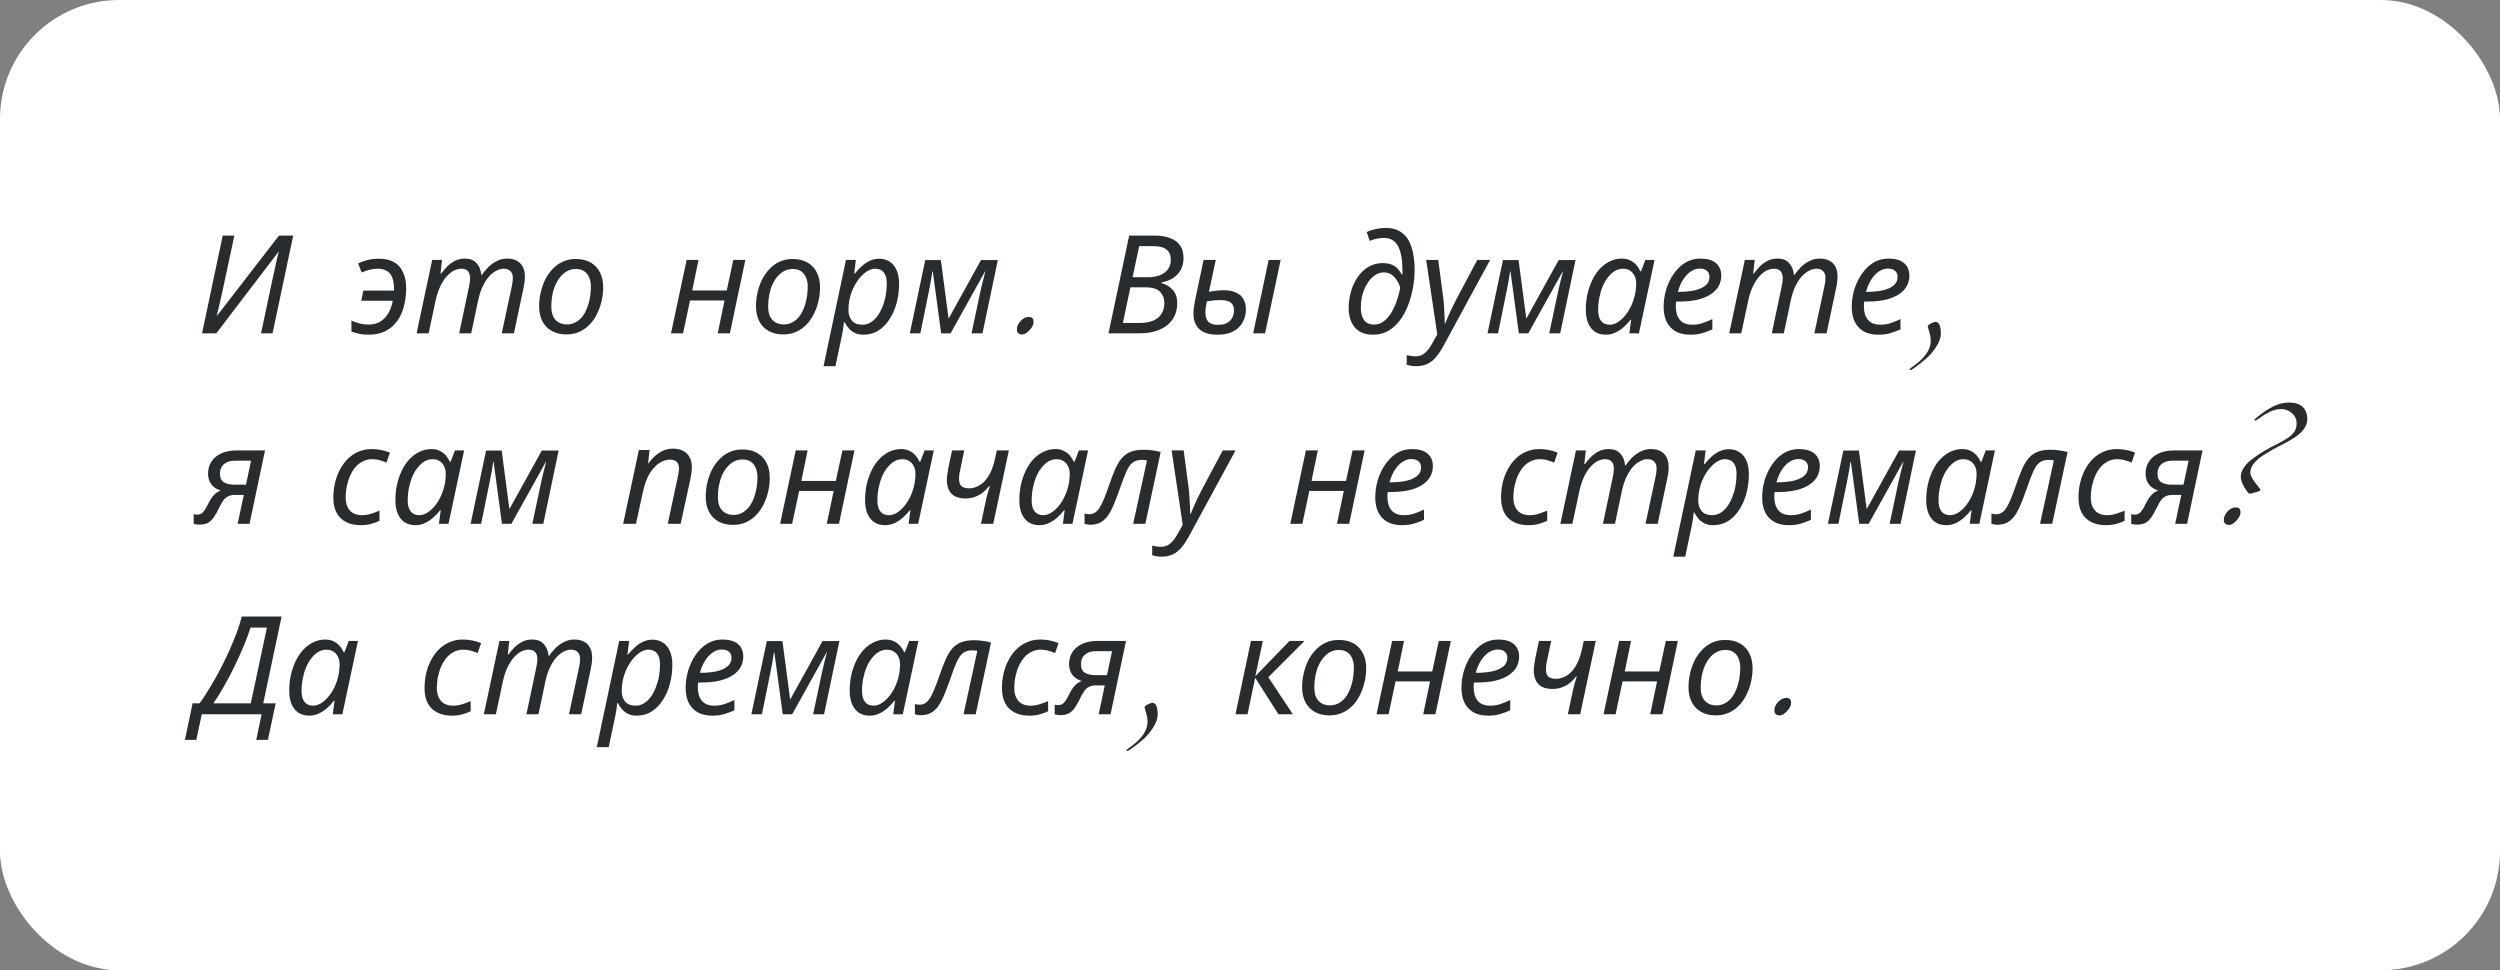 <?xml version="1.0" encoding="UTF-8"?> <svg xmlns="http://www.w3.org/2000/svg" width="420" height="163" viewBox="0 0 420 163" fill="none"><rect x="0" y="0" width="420" height="163" fill="#808080" stroke="none"/><rect width="420" height="163" rx="20" fill="white"></rect><path d="M33.943 56L37.416 39.578H39.371L37.439 48.617C37.347 49.077 37.232 49.598 37.094 50.181C36.956 50.764 36.826 51.316 36.703 51.837C36.596 52.358 36.504 52.757 36.427 53.033H36.473L46.869 39.578H49.261L45.788 56H43.856L45.788 46.869C45.911 46.348 46.033 45.803 46.156 45.236C46.279 44.653 46.394 44.109 46.501 43.603C46.624 43.082 46.731 42.652 46.823 42.315H46.777L36.335 56H33.943ZM61.913 56.23C61.299 56.23 60.732 56.169 60.211 56.046C59.689 55.923 59.298 55.801 59.038 55.678V53.861C59.498 54.06 59.958 54.221 60.418 54.344C60.878 54.467 61.376 54.528 61.913 54.528C62.633 54.528 63.27 54.375 63.822 54.068C64.374 53.746 64.834 53.286 65.202 52.688C65.57 52.09 65.83 51.369 65.984 50.526H60.694L61.039 48.824H66.191C66.191 48.778 66.191 48.724 66.191 48.663C66.191 48.586 66.191 48.525 66.191 48.479C66.191 47.697 66.083 47.061 65.869 46.57C65.669 46.079 65.363 45.719 64.949 45.489C64.55 45.259 64.052 45.144 63.454 45.144C62.963 45.144 62.488 45.205 62.028 45.328C61.583 45.451 61.161 45.604 60.763 45.788L60.165 44.247C60.625 44.032 61.138 43.848 61.706 43.695C62.273 43.542 62.925 43.465 63.661 43.465C64.703 43.465 65.562 43.664 66.237 44.063C66.911 44.462 67.41 45.037 67.732 45.788C68.069 46.524 68.238 47.406 68.238 48.433C68.238 49.23 68.161 50.012 68.008 50.779C67.87 51.53 67.647 52.236 67.341 52.895C67.034 53.554 66.628 54.137 66.122 54.643C65.631 55.134 65.033 55.525 64.328 55.816C63.638 56.092 62.833 56.23 61.913 56.23ZM69.986 56L72.608 43.672H74.264L74.011 45.949H74.126C74.402 45.566 74.724 45.182 75.092 44.799C75.475 44.416 75.912 44.094 76.403 43.833C76.909 43.572 77.476 43.442 78.105 43.442C78.948 43.442 79.592 43.687 80.037 44.178C80.497 44.653 80.773 45.32 80.865 46.179H80.957C81.263 45.719 81.624 45.282 82.038 44.868C82.467 44.454 82.942 44.117 83.464 43.856C83.985 43.58 84.56 43.442 85.189 43.442C86.139 43.442 86.876 43.703 87.397 44.224C87.918 44.745 88.179 45.497 88.179 46.478C88.179 46.846 88.156 47.191 88.11 47.513C88.064 47.82 88.002 48.149 87.926 48.502L86.339 56H84.292L85.948 48.272C86.025 47.919 86.078 47.62 86.109 47.375C86.139 47.13 86.155 46.892 86.155 46.662C86.155 46.202 86.025 45.834 85.764 45.558C85.519 45.282 85.127 45.144 84.591 45.144C84.223 45.144 83.832 45.251 83.418 45.466C83.004 45.665 82.597 45.98 82.199 46.409C81.8 46.838 81.44 47.39 81.118 48.065C80.796 48.724 80.535 49.514 80.336 50.434L79.163 56H77.139L78.772 48.272C78.849 47.919 78.902 47.628 78.933 47.398C78.963 47.153 78.979 46.938 78.979 46.754C78.979 46.248 78.864 45.857 78.634 45.581C78.404 45.29 78.02 45.144 77.484 45.144C77.116 45.144 76.717 45.244 76.288 45.443C75.874 45.642 75.468 45.964 75.069 46.409C74.67 46.838 74.302 47.406 73.965 48.111C73.627 48.816 73.352 49.675 73.137 50.687L72.01 56H69.986ZM95.171 56.184C94.22 56.184 93.4 55.992 92.71 55.609C92.02 55.226 91.491 54.681 91.123 53.976C90.755 53.255 90.571 52.412 90.571 51.446C90.571 50.695 90.655 49.943 90.824 49.192C90.993 48.425 91.238 47.705 91.56 47.03C91.897 46.355 92.311 45.757 92.802 45.236C93.293 44.699 93.868 44.278 94.527 43.971C95.186 43.664 95.922 43.511 96.735 43.511C97.701 43.511 98.521 43.703 99.196 44.086C99.886 44.469 100.415 45.021 100.783 45.742C101.151 46.447 101.335 47.291 101.335 48.272C101.335 49.023 101.25 49.775 101.082 50.526C100.913 51.277 100.66 51.998 100.323 52.688C100.001 53.363 99.594 53.961 99.104 54.482C98.613 55.003 98.038 55.417 97.379 55.724C96.719 56.031 95.984 56.184 95.171 56.184ZM95.286 54.505C95.731 54.505 96.144 54.413 96.528 54.229C96.927 54.045 97.294 53.777 97.632 53.424C97.969 53.056 98.253 52.611 98.483 52.09C98.728 51.553 98.92 50.948 99.058 50.273C99.196 49.598 99.265 48.855 99.265 48.042C99.265 47.582 99.18 47.137 99.012 46.708C98.859 46.263 98.598 45.903 98.23 45.627C97.862 45.336 97.371 45.19 96.758 45.19C96.252 45.19 95.784 45.297 95.355 45.512C94.925 45.727 94.542 46.033 94.205 46.432C93.868 46.815 93.576 47.275 93.331 47.812C93.101 48.333 92.924 48.908 92.802 49.537C92.679 50.166 92.618 50.825 92.618 51.515C92.618 52.466 92.848 53.202 93.308 53.723C93.783 54.244 94.442 54.505 95.286 54.505ZM112.729 56L115.351 43.672H117.352L116.294 48.801H122.09L123.194 43.672H125.218L122.619 56H120.572L121.722 50.48H115.926L114.753 56H112.729ZM131.602 56.184C130.652 56.184 129.831 55.992 129.141 55.609C128.451 55.226 127.922 54.681 127.554 53.976C127.186 53.255 127.002 52.412 127.002 51.446C127.002 50.695 127.087 49.943 127.255 49.192C127.424 48.425 127.669 47.705 127.991 47.03C128.329 46.355 128.743 45.757 129.233 45.236C129.724 44.699 130.299 44.278 130.958 43.971C131.618 43.664 132.354 43.511 133.166 43.511C134.132 43.511 134.953 43.703 135.627 44.086C136.317 44.469 136.846 45.021 137.214 45.742C137.582 46.447 137.766 47.291 137.766 48.272C137.766 49.023 137.682 49.775 137.513 50.526C137.345 51.277 137.092 51.998 136.754 52.688C136.432 53.363 136.026 53.961 135.535 54.482C135.045 55.003 134.47 55.417 133.81 55.724C133.151 56.031 132.415 56.184 131.602 56.184ZM131.717 54.505C132.162 54.505 132.576 54.413 132.959 54.229C133.358 54.045 133.726 53.777 134.063 53.424C134.401 53.056 134.684 52.611 134.914 52.09C135.16 51.553 135.351 50.948 135.489 50.273C135.627 49.598 135.696 48.855 135.696 48.042C135.696 47.582 135.612 47.137 135.443 46.708C135.29 46.263 135.029 45.903 134.661 45.627C134.293 45.336 133.803 45.19 133.189 45.19C132.683 45.19 132.216 45.297 131.786 45.512C131.357 45.727 130.974 46.033 130.636 46.432C130.299 46.815 130.008 47.275 129.762 47.812C129.532 48.333 129.356 48.908 129.233 49.537C129.111 50.166 129.049 50.825 129.049 51.515C129.049 52.466 129.279 53.202 129.739 53.723C130.215 54.244 130.874 54.505 131.717 54.505ZM138.352 61.52L142.124 43.672H143.78L143.504 45.972H143.596C143.964 45.512 144.355 45.098 144.769 44.73C145.183 44.347 145.636 44.04 146.126 43.81C146.617 43.58 147.146 43.465 147.713 43.465C148.373 43.465 148.948 43.626 149.438 43.948C149.944 44.255 150.335 44.722 150.611 45.351C150.903 45.964 151.048 46.739 151.048 47.674C151.048 48.579 150.956 49.453 150.772 50.296C150.604 51.139 150.343 51.921 149.99 52.642C149.653 53.347 149.239 53.976 148.748 54.528C148.273 55.065 147.721 55.486 147.092 55.793C146.464 56.084 145.781 56.23 145.045 56.23C144.493 56.23 144.01 56.13 143.596 55.931C143.198 55.732 142.86 55.471 142.584 55.149C142.308 54.827 142.078 54.482 141.894 54.114H141.779C141.764 54.359 141.726 54.704 141.664 55.149C141.603 55.578 141.542 55.931 141.48 56.207L140.353 61.52H138.352ZM144.884 54.551C145.375 54.551 145.827 54.428 146.241 54.183C146.671 53.922 147.054 53.57 147.391 53.125C147.729 52.665 148.012 52.144 148.242 51.561C148.488 50.963 148.672 50.334 148.794 49.675C148.917 49 148.978 48.318 148.978 47.628C148.978 46.8 148.81 46.179 148.472 45.765C148.15 45.351 147.667 45.144 147.023 45.144C146.686 45.144 146.341 45.228 145.988 45.397C145.636 45.566 145.291 45.811 144.953 46.133C144.616 46.44 144.302 46.808 144.01 47.237C143.719 47.666 143.458 48.142 143.228 48.663C143.014 49.169 142.845 49.713 142.722 50.296C142.6 50.863 142.538 51.454 142.538 52.067C142.538 52.803 142.73 53.401 143.113 53.861C143.497 54.321 144.087 54.551 144.884 54.551ZM152.845 56L155.444 43.695H158.066L159.354 53.47H159.4L164.805 43.695H167.634L165.058 56H163.218L164.713 48.939C164.851 48.356 164.989 47.774 165.127 47.191C165.28 46.608 165.418 46.072 165.541 45.581H165.495L159.699 56H158.112L156.709 45.604H156.64C156.578 46.033 156.494 46.562 156.387 47.191C156.279 47.804 156.164 48.402 156.042 48.985L154.616 56H152.845ZM170.836 55.356C170.836 54.85 171.043 54.375 171.457 53.93C171.871 53.47 172.338 53.24 172.86 53.24C173.381 53.24 173.642 53.516 173.642 54.068C173.642 54.528 173.412 54.996 172.952 55.471C172.507 55.946 172.108 56.184 171.756 56.184C171.142 56.184 170.836 55.908 170.836 55.356ZM186.228 56L189.701 39.578H193.956C194.968 39.578 195.834 39.716 196.555 39.992C197.291 40.253 197.851 40.659 198.234 41.211C198.633 41.763 198.832 42.476 198.832 43.35C198.832 44.101 198.679 44.761 198.372 45.328C198.065 45.88 197.636 46.34 197.084 46.708C196.532 47.061 195.88 47.306 195.129 47.444V47.559C195.88 47.758 196.509 48.134 197.015 48.686C197.521 49.238 197.774 49.974 197.774 50.894C197.774 52.013 197.498 52.956 196.946 53.723C196.409 54.474 195.666 55.042 194.715 55.425C193.78 55.808 192.699 56 191.472 56H186.228ZM191.541 54.252C192.415 54.252 193.151 54.122 193.749 53.861C194.362 53.6 194.822 53.217 195.129 52.711C195.451 52.205 195.612 51.599 195.612 50.894C195.612 50.158 195.374 49.537 194.899 49.031C194.424 48.525 193.619 48.272 192.484 48.272H189.908L188.643 54.252H191.541ZM192.967 46.57C193.657 46.57 194.278 46.463 194.83 46.248C195.397 46.033 195.85 45.711 196.187 45.282C196.524 44.837 196.693 44.278 196.693 43.603C196.693 42.882 196.463 42.33 196.003 41.947C195.543 41.548 194.776 41.349 193.703 41.349H191.38L190.276 46.57H192.967ZM204.504 56.23C203.692 56.23 202.979 56.107 202.365 55.862C201.767 55.601 201.307 55.21 200.985 54.689C200.663 54.152 200.502 53.485 200.502 52.688C200.502 52.381 200.525 52.029 200.571 51.63C200.633 51.231 200.694 50.863 200.755 50.526L202.204 43.672H204.251L203.101 49.031C203.469 48.954 203.86 48.893 204.274 48.847C204.704 48.786 205.133 48.755 205.562 48.755C206.39 48.755 207.08 48.885 207.632 49.146C208.2 49.391 208.621 49.759 208.897 50.25C209.173 50.725 209.311 51.308 209.311 51.998C209.311 52.765 209.135 53.47 208.782 54.114C208.445 54.758 207.924 55.272 207.218 55.655C206.513 56.038 205.608 56.23 204.504 56.23ZM204.619 54.574C205.095 54.574 205.501 54.513 205.838 54.39C206.176 54.252 206.452 54.076 206.666 53.861C206.881 53.631 207.042 53.378 207.149 53.102C207.257 52.811 207.31 52.504 207.31 52.182C207.31 51.737 207.218 51.385 207.034 51.124C206.866 50.863 206.605 50.679 206.252 50.572C205.915 50.465 205.493 50.411 204.987 50.411C204.604 50.411 204.221 50.434 203.837 50.48C203.469 50.511 203.109 50.564 202.756 50.641C202.664 51.086 202.595 51.454 202.549 51.745C202.519 52.021 202.503 52.274 202.503 52.504C202.503 53.163 202.664 53.677 202.986 54.045C203.324 54.398 203.868 54.574 204.619 54.574ZM210.53 56L213.129 43.672H215.153L212.531 56H210.53ZM230.643 56.23C229.753 56.23 229.002 56.046 228.389 55.678C227.791 55.295 227.338 54.766 227.032 54.091C226.725 53.416 226.572 52.634 226.572 51.745C226.572 51.04 226.648 50.334 226.802 49.629C226.955 48.908 227.185 48.226 227.492 47.582C227.814 46.923 228.205 46.34 228.665 45.834C229.125 45.328 229.654 44.929 230.252 44.638C230.865 44.347 231.547 44.201 232.299 44.201C232.912 44.201 233.426 44.293 233.84 44.477C234.254 44.646 234.591 44.883 234.852 45.19C235.128 45.481 235.35 45.803 235.519 46.156H235.588C235.603 46.033 235.611 45.918 235.611 45.811C235.611 45.688 235.611 45.589 235.611 45.512C235.611 43.626 235.358 42.231 234.852 41.326C234.346 40.421 233.571 39.969 232.529 39.969C232.145 39.969 231.731 40.015 231.287 40.107C230.857 40.199 230.466 40.322 230.114 40.475L229.608 38.98C229.976 38.796 230.459 38.635 231.057 38.497C231.655 38.359 232.23 38.29 232.782 38.29C233.916 38.29 234.836 38.566 235.542 39.118C236.262 39.655 236.791 40.452 237.129 41.51C237.481 42.553 237.658 43.841 237.658 45.374C237.658 46.141 237.596 46.946 237.474 47.789C237.351 48.617 237.167 49.437 236.922 50.25C236.676 51.063 236.362 51.829 235.979 52.55C235.611 53.271 235.166 53.907 234.645 54.459C234.123 55.011 233.533 55.448 232.874 55.77C232.214 56.077 231.471 56.23 230.643 56.23ZM230.85 54.528C231.31 54.528 231.731 54.421 232.115 54.206C232.513 53.976 232.874 53.669 233.196 53.286C233.533 52.887 233.832 52.427 234.093 51.906C234.353 51.385 234.576 50.825 234.76 50.227C234.959 49.629 235.12 49.008 235.243 48.364C235.105 47.873 234.905 47.436 234.645 47.053C234.399 46.654 234.093 46.34 233.725 46.11C233.372 45.88 232.958 45.765 232.483 45.765C232.069 45.765 231.67 45.865 231.287 46.064C230.903 46.263 230.551 46.547 230.229 46.915C229.907 47.283 229.623 47.712 229.378 48.203C229.132 48.694 228.941 49.238 228.803 49.836C228.68 50.434 228.619 51.063 228.619 51.722C228.619 52.519 228.787 53.186 229.125 53.723C229.477 54.26 230.052 54.528 230.85 54.528ZM237.92 61.52C237.552 61.52 237.253 61.497 237.023 61.451C236.778 61.405 236.548 61.351 236.333 61.29V59.657C236.548 59.718 236.778 59.764 237.023 59.795C237.268 59.841 237.529 59.864 237.805 59.864C238.434 59.864 238.963 59.672 239.392 59.289C239.837 58.906 240.258 58.346 240.657 57.61L241.462 56.184L239.599 43.672H241.623L242.428 49.767C242.505 50.258 242.558 50.802 242.589 51.4C242.635 51.983 242.666 52.542 242.681 53.079C242.712 53.6 242.727 54.022 242.727 54.344H242.796C242.903 54.099 243.057 53.731 243.256 53.24C243.471 52.749 243.701 52.243 243.946 51.722C244.191 51.201 244.406 50.771 244.59 50.434L248.178 43.672H250.34L242.52 58.07C242.106 58.837 241.684 59.473 241.255 59.979C240.826 60.5 240.343 60.884 239.806 61.129C239.269 61.39 238.641 61.52 237.92 61.52ZM249.898 56L252.497 43.695H255.119L256.407 53.47H256.453L261.858 43.695H264.687L262.111 56H260.271L261.766 48.939C261.904 48.356 262.042 47.774 262.18 47.191C262.334 46.608 262.472 46.072 262.594 45.581H262.548L256.752 56H255.165L253.762 45.604H253.693C253.632 46.033 253.548 46.562 253.44 47.191C253.333 47.804 253.218 48.402 253.095 48.985L251.669 56H249.898ZM269.752 56.23C269.093 56.23 268.51 56.077 268.004 55.77C267.514 55.448 267.123 54.973 266.831 54.344C266.555 53.715 266.417 52.941 266.417 52.021C266.417 51.101 266.509 50.219 266.693 49.376C266.893 48.517 267.169 47.728 267.521 47.007C267.874 46.286 268.296 45.665 268.786 45.144C269.292 44.607 269.852 44.193 270.465 43.902C271.094 43.595 271.761 43.442 272.466 43.442C273.003 43.442 273.471 43.542 273.869 43.741C274.283 43.94 274.628 44.201 274.904 44.523C275.18 44.845 275.403 45.198 275.571 45.581H275.686L276.422 43.672H277.963L275.341 56H273.731L274.03 53.723H273.938C273.586 54.168 273.195 54.582 272.765 54.965C272.336 55.348 271.868 55.655 271.362 55.885C270.872 56.115 270.335 56.23 269.752 56.23ZM270.419 54.551C270.987 54.551 271.539 54.344 272.075 53.93C272.627 53.516 273.126 52.956 273.57 52.251C274.015 51.546 274.352 50.756 274.582 49.882C274.705 49.437 274.782 49.031 274.812 48.663C274.858 48.28 274.881 47.927 274.881 47.605C274.881 46.884 274.682 46.294 274.283 45.834C273.885 45.374 273.348 45.144 272.673 45.144C272.198 45.144 271.746 45.267 271.316 45.512C270.902 45.757 270.519 46.102 270.166 46.547C269.814 46.976 269.515 47.482 269.269 48.065C269.024 48.648 268.832 49.284 268.694 49.974C268.556 50.649 268.487 51.346 268.487 52.067C268.487 52.895 268.656 53.516 268.993 53.93C269.331 54.344 269.806 54.551 270.419 54.551ZM283.952 56.23C283.001 56.23 282.188 56.046 281.514 55.678C280.854 55.295 280.348 54.758 279.996 54.068C279.658 53.363 279.49 52.535 279.49 51.584C279.49 50.603 279.628 49.637 279.904 48.686C280.195 47.72 280.609 46.846 281.146 46.064C281.682 45.267 282.326 44.63 283.078 44.155C283.844 43.68 284.703 43.442 285.654 43.442C286.819 43.442 287.693 43.695 288.276 44.201C288.874 44.707 289.173 45.412 289.173 46.317C289.173 46.915 289.035 47.482 288.759 48.019C288.483 48.54 288.053 49 287.471 49.399C286.888 49.798 286.144 50.112 285.24 50.342C284.335 50.557 283.246 50.664 281.974 50.664H281.583C281.567 50.802 281.552 50.948 281.537 51.101C281.537 51.254 281.537 51.392 281.537 51.515C281.537 52.45 281.767 53.194 282.227 53.746C282.687 54.283 283.384 54.551 284.32 54.551C284.902 54.551 285.454 54.467 285.976 54.298C286.497 54.129 287.064 53.899 287.678 53.608V55.333C287.095 55.594 286.52 55.808 285.953 55.977C285.401 56.146 284.734 56.23 283.952 56.23ZM282.043 49.031C282.963 49.031 283.814 48.954 284.596 48.801C285.378 48.632 286.006 48.364 286.482 47.996C286.957 47.613 287.195 47.107 287.195 46.478C287.195 46.079 287.057 45.757 286.781 45.512C286.52 45.251 286.106 45.121 285.539 45.121C285.048 45.121 284.565 45.274 284.09 45.581C283.614 45.888 283.185 46.332 282.802 46.915C282.418 47.498 282.112 48.203 281.882 49.031H282.043ZM290.507 56L293.129 43.672H294.785L294.532 45.949H294.647C294.923 45.566 295.245 45.182 295.613 44.799C295.997 44.416 296.434 44.094 296.924 43.833C297.43 43.572 297.998 43.442 298.626 43.442C299.47 43.442 300.114 43.687 300.558 44.178C301.018 44.653 301.294 45.32 301.386 46.179H301.478C301.785 45.719 302.145 45.282 302.559 44.868C302.989 44.454 303.464 44.117 303.985 43.856C304.507 43.58 305.082 43.442 305.71 43.442C306.661 43.442 307.397 43.703 307.918 44.224C308.44 44.745 308.7 45.497 308.7 46.478C308.7 46.846 308.677 47.191 308.631 47.513C308.585 47.82 308.524 48.149 308.447 48.502L306.86 56H304.813L306.469 48.272C306.546 47.919 306.6 47.62 306.63 47.375C306.661 47.13 306.676 46.892 306.676 46.662C306.676 46.202 306.546 45.834 306.285 45.558C306.04 45.282 305.649 45.144 305.112 45.144C304.744 45.144 304.353 45.251 303.939 45.466C303.525 45.665 303.119 45.98 302.72 46.409C302.322 46.838 301.961 47.39 301.639 48.065C301.317 48.724 301.057 49.514 300.857 50.434L299.684 56H297.66L299.293 48.272C299.37 47.919 299.424 47.628 299.454 47.398C299.485 47.153 299.5 46.938 299.5 46.754C299.5 46.248 299.385 45.857 299.155 45.581C298.925 45.29 298.542 45.144 298.005 45.144C297.637 45.144 297.239 45.244 296.809 45.443C296.395 45.642 295.989 45.964 295.59 46.409C295.192 46.838 294.824 47.406 294.486 48.111C294.149 48.816 293.873 49.675 293.658 50.687L292.531 56H290.507ZM315.554 56.23C314.604 56.23 313.791 56.046 313.116 55.678C312.457 55.295 311.951 54.758 311.598 54.068C311.261 53.363 311.092 52.535 311.092 51.584C311.092 50.603 311.23 49.637 311.506 48.686C311.798 47.72 312.212 46.846 312.748 46.064C313.285 45.267 313.929 44.63 314.68 44.155C315.447 43.68 316.306 43.442 317.256 43.442C318.422 43.442 319.296 43.695 319.878 44.201C320.476 44.707 320.775 45.412 320.775 46.317C320.775 46.915 320.637 47.482 320.361 48.019C320.085 48.54 319.656 49 319.073 49.399C318.491 49.798 317.747 50.112 316.842 50.342C315.938 50.557 314.849 50.664 313.576 50.664H313.185C313.17 50.802 313.155 50.948 313.139 51.101C313.139 51.254 313.139 51.392 313.139 51.515C313.139 52.45 313.369 53.194 313.829 53.746C314.289 54.283 314.987 54.551 315.922 54.551C316.505 54.551 317.057 54.467 317.578 54.298C318.1 54.129 318.667 53.899 319.28 53.608V55.333C318.698 55.594 318.123 55.808 317.555 55.977C317.003 56.146 316.336 56.23 315.554 56.23ZM313.645 49.031C314.565 49.031 315.416 48.954 316.198 48.801C316.98 48.632 317.609 48.364 318.084 47.996C318.56 47.613 318.797 47.107 318.797 46.478C318.797 46.079 318.659 45.757 318.383 45.512C318.123 45.251 317.709 45.121 317.141 45.121C316.651 45.121 316.168 45.274 315.692 45.581C315.217 45.888 314.788 46.332 314.404 46.915C314.021 47.498 313.714 48.203 313.484 49.031H313.645ZM325.146 54.068C325.759 54.068 326.066 54.743 326.066 56.092C326.05 56.767 325.79 57.487 325.284 58.254C324.793 59.036 324.233 59.695 323.605 60.232C322.976 60.784 322.401 61.244 321.88 61.612C321.374 61.98 321.075 62.164 320.983 62.164C320.875 62.164 320.822 62.149 320.822 62.118V62.026C320.822 62.011 320.845 61.98 320.891 61.934C320.937 61.888 320.975 61.857 321.006 61.842C321.036 61.827 321.075 61.796 321.121 61.75C321.167 61.719 321.22 61.681 321.282 61.635C321.328 61.604 321.389 61.558 321.466 61.497C321.542 61.451 321.619 61.397 321.696 61.336C323.474 60.002 324.364 58.653 324.364 57.288C324.364 56.797 324.279 56.284 324.111 55.747C323.942 55.195 323.858 54.896 323.858 54.85C323.858 54.697 324.034 54.528 324.387 54.344C324.755 54.16 325.008 54.068 325.146 54.068ZM33.483 88.138C33.284 88.138 33.107 88.123 32.954 88.092C32.785 88.061 32.647 88.031 32.54 88V86.39C32.617 86.405 32.709 86.421 32.816 86.436C32.908 86.451 33.008 86.459 33.115 86.459C33.391 86.459 33.621 86.405 33.805 86.298C34.004 86.175 34.196 85.976 34.38 85.7C34.564 85.424 34.771 85.056 35.001 84.596C35.154 84.274 35.323 83.975 35.507 83.699C35.706 83.408 35.929 83.155 36.174 82.94C36.435 82.71 36.741 82.534 37.094 82.411C36.603 82.258 36.197 82.043 35.875 81.767C35.568 81.491 35.338 81.169 35.185 80.801C35.032 80.418 34.955 80.011 34.955 79.582C34.955 79.03 35.055 78.516 35.254 78.041C35.469 77.566 35.775 77.152 36.174 76.799C36.588 76.446 37.094 76.17 37.692 75.971C38.305 75.772 39.018 75.672 39.831 75.672H44.523L41.924 88H39.923L40.958 83.147H39.463C38.988 83.147 38.597 83.231 38.29 83.4C37.983 83.553 37.723 83.783 37.508 84.09C37.293 84.397 37.071 84.788 36.841 85.263C36.55 85.876 36.258 86.398 35.967 86.827C35.691 87.256 35.361 87.586 34.978 87.816C34.595 88.031 34.096 88.138 33.483 88.138ZM39.302 81.422H41.326L42.177 77.397H39.509C38.957 77.397 38.489 77.489 38.106 77.673C37.738 77.842 37.454 78.087 37.255 78.409C37.056 78.731 36.956 79.122 36.956 79.582C36.956 80.272 37.178 80.755 37.623 81.031C38.083 81.292 38.643 81.422 39.302 81.422ZM60.58 88.23C59.676 88.23 58.878 88.061 58.188 87.724C57.498 87.387 56.962 86.881 56.578 86.206C56.195 85.516 56.003 84.657 56.003 83.63C56.003 82.741 56.095 81.897 56.279 81.1C56.479 80.287 56.762 79.536 57.13 78.846C57.498 78.156 57.943 77.558 58.464 77.052C58.986 76.546 59.576 76.155 60.235 75.879C60.91 75.588 61.646 75.442 62.443 75.442C62.98 75.442 63.517 75.496 64.053 75.603C64.59 75.71 65.073 75.856 65.502 76.04L64.927 77.719C64.621 77.581 64.253 77.451 63.823 77.328C63.409 77.205 62.957 77.144 62.466 77.144C61.945 77.144 61.454 77.259 60.994 77.489C60.55 77.704 60.143 78.01 59.775 78.409C59.423 78.808 59.116 79.283 58.855 79.835C58.61 80.372 58.418 80.962 58.28 81.606C58.142 82.235 58.073 82.902 58.073 83.607C58.073 84.22 58.181 84.749 58.395 85.194C58.61 85.639 58.917 85.976 59.315 86.206C59.729 86.436 60.22 86.551 60.787 86.551C61.324 86.551 61.83 86.474 62.305 86.321C62.796 86.168 63.279 85.991 63.754 85.792V87.494C63.325 87.709 62.842 87.885 62.305 88.023C61.784 88.161 61.209 88.23 60.58 88.23ZM69.76 88.23C69.101 88.23 68.518 88.077 68.012 87.77C67.522 87.448 67.131 86.973 66.839 86.344C66.563 85.715 66.425 84.941 66.425 84.021C66.425 83.101 66.517 82.219 66.701 81.376C66.901 80.517 67.177 79.728 67.529 79.007C67.882 78.286 68.304 77.665 68.794 77.144C69.3 76.607 69.86 76.193 70.473 75.902C71.102 75.595 71.769 75.442 72.474 75.442C73.011 75.442 73.479 75.542 73.877 75.741C74.291 75.94 74.636 76.201 74.912 76.523C75.188 76.845 75.411 77.198 75.579 77.581H75.694L76.43 75.672H77.971L75.349 88H73.739L74.038 85.723H73.946C73.594 86.168 73.203 86.582 72.773 86.965C72.344 87.348 71.876 87.655 71.37 87.885C70.88 88.115 70.343 88.23 69.76 88.23ZM70.427 86.551C70.995 86.551 71.547 86.344 72.083 85.93C72.635 85.516 73.134 84.956 73.578 84.251C74.023 83.546 74.36 82.756 74.59 81.882C74.713 81.437 74.79 81.031 74.82 80.663C74.866 80.28 74.889 79.927 74.889 79.605C74.889 78.884 74.69 78.294 74.291 77.834C73.893 77.374 73.356 77.144 72.681 77.144C72.206 77.144 71.754 77.267 71.324 77.512C70.91 77.757 70.527 78.102 70.174 78.547C69.822 78.976 69.523 79.482 69.277 80.065C69.032 80.648 68.84 81.284 68.702 81.974C68.564 82.649 68.495 83.346 68.495 84.067C68.495 84.895 68.664 85.516 69.001 85.93C69.339 86.344 69.814 86.551 70.427 86.551ZM79.061 88L81.66 75.695H84.282L85.57 85.47H85.616L91.021 75.695H93.85L91.274 88H89.434L90.929 80.939C91.067 80.356 91.205 79.774 91.343 79.191C91.496 78.608 91.634 78.072 91.757 77.581H91.711L85.915 88H84.328L82.925 77.604H82.856C82.794 78.033 82.71 78.562 82.603 79.191C82.495 79.804 82.38 80.402 82.258 80.985L80.832 88H79.061ZM104.686 88L107.331 75.603H109.125L108.872 77.88H108.895C109.186 77.497 109.523 77.113 109.907 76.73C110.305 76.347 110.765 76.025 111.287 75.764C111.808 75.503 112.398 75.373 113.058 75.373C113.717 75.373 114.284 75.496 114.76 75.741C115.235 75.986 115.595 76.339 115.841 76.799C116.101 77.259 116.232 77.819 116.232 78.478C116.232 78.831 116.201 79.191 116.14 79.559C116.094 79.927 116.04 80.249 115.979 80.525L114.346 88H112.184L113.84 80.249C113.916 79.896 113.97 79.605 114.001 79.375C114.047 79.13 114.07 78.9 114.07 78.685C114.07 78.194 113.939 77.826 113.679 77.581C113.418 77.336 113.027 77.213 112.506 77.213C112 77.213 111.448 77.389 110.85 77.742C110.267 78.095 109.715 78.67 109.194 79.467C108.688 80.264 108.289 81.338 107.998 82.687L106.848 88H104.686ZM123.157 88.184C122.206 88.184 121.386 87.992 120.696 87.609C120.006 87.226 119.477 86.681 119.109 85.976C118.741 85.255 118.557 84.412 118.557 83.446C118.557 82.695 118.641 81.943 118.81 81.192C118.979 80.425 119.224 79.705 119.546 79.03C119.883 78.355 120.297 77.757 120.788 77.236C121.279 76.699 121.854 76.278 122.513 75.971C123.172 75.664 123.908 75.511 124.721 75.511C125.687 75.511 126.507 75.703 127.182 76.086C127.872 76.469 128.401 77.021 128.769 77.742C129.137 78.447 129.321 79.291 129.321 80.272C129.321 81.023 129.237 81.775 129.068 82.526C128.899 83.277 128.646 83.998 128.309 84.688C127.987 85.363 127.581 85.961 127.09 86.482C126.599 87.003 126.024 87.417 125.365 87.724C124.706 88.031 123.97 88.184 123.157 88.184ZM123.272 86.505C123.717 86.505 124.131 86.413 124.514 86.229C124.913 86.045 125.281 85.777 125.618 85.424C125.955 85.056 126.239 84.611 126.469 84.09C126.714 83.553 126.906 82.948 127.044 82.273C127.182 81.598 127.251 80.855 127.251 80.042C127.251 79.582 127.167 79.137 126.998 78.708C126.845 78.263 126.584 77.903 126.216 77.627C125.848 77.336 125.357 77.19 124.744 77.19C124.238 77.19 123.77 77.297 123.341 77.512C122.912 77.727 122.528 78.033 122.191 78.432C121.854 78.815 121.562 79.275 121.317 79.812C121.087 80.333 120.911 80.908 120.788 81.537C120.665 82.166 120.604 82.825 120.604 83.515C120.604 84.466 120.834 85.202 121.294 85.723C121.769 86.244 122.429 86.505 123.272 86.505ZM131.057 88L133.679 75.672H135.68L134.622 80.801H140.418L141.522 75.672H143.546L140.947 88H138.9L140.05 82.48H134.254L133.081 88H131.057ZM148.666 88.23C148.006 88.23 147.424 88.077 146.918 87.77C146.427 87.448 146.036 86.973 145.745 86.344C145.469 85.715 145.331 84.941 145.331 84.021C145.331 83.101 145.423 82.219 145.607 81.376C145.806 80.517 146.082 79.728 146.435 79.007C146.787 78.286 147.209 77.665 147.7 77.144C148.206 76.607 148.765 76.193 149.379 75.902C150.007 75.595 150.674 75.442 151.38 75.442C151.916 75.442 152.384 75.542 152.783 75.741C153.197 75.94 153.542 76.201 153.818 76.523C154.094 76.845 154.316 77.198 154.485 77.581H154.6L155.336 75.672H156.877L154.255 88H152.645L152.944 85.723H152.852C152.499 86.168 152.108 86.582 151.679 86.965C151.249 87.348 150.782 87.655 150.276 87.885C149.785 88.115 149.248 88.23 148.666 88.23ZM149.333 86.551C149.9 86.551 150.452 86.344 150.989 85.93C151.541 85.516 152.039 84.956 152.484 84.251C152.928 83.546 153.266 82.756 153.496 81.882C153.618 81.437 153.695 81.031 153.726 80.663C153.772 80.28 153.795 79.927 153.795 79.605C153.795 78.884 153.595 78.294 153.197 77.834C152.798 77.374 152.261 77.144 151.587 77.144C151.111 77.144 150.659 77.267 150.23 77.512C149.816 77.757 149.432 78.102 149.08 78.547C148.727 78.976 148.428 79.482 148.183 80.065C147.937 80.648 147.746 81.284 147.608 81.974C147.47 82.649 147.401 83.346 147.401 84.067C147.401 84.895 147.569 85.516 147.907 85.93C148.244 86.344 148.719 86.551 149.333 86.551ZM165.533 84.527C165.64 83.99 165.763 83.469 165.901 82.963C166.054 82.457 166.184 82.012 166.292 81.629H166.2C165.893 82.043 165.54 82.411 165.142 82.733C164.743 83.04 164.298 83.285 163.808 83.469C163.332 83.653 162.803 83.745 162.221 83.745C161.531 83.745 160.948 83.63 160.473 83.4C160.013 83.155 159.66 82.794 159.415 82.319C159.185 81.844 159.07 81.269 159.07 80.594C159.07 80.303 159.1 79.973 159.162 79.605C159.223 79.237 159.284 78.869 159.346 78.501L159.944 75.672H161.991L161.37 78.662C161.278 79.061 161.209 79.398 161.163 79.674C161.132 79.935 161.117 80.18 161.117 80.41C161.117 81.023 161.262 81.453 161.554 81.698C161.86 81.928 162.274 82.043 162.796 82.043C163.332 82.043 163.877 81.897 164.429 81.606C164.996 81.315 165.525 80.801 166.016 80.065C166.506 79.329 166.897 78.294 167.189 76.96L167.465 75.672H169.489L166.867 88H164.797L165.533 84.527ZM174.585 88.23C173.926 88.23 173.343 88.077 172.837 87.77C172.347 87.448 171.956 86.973 171.664 86.344C171.388 85.715 171.25 84.941 171.25 84.021C171.25 83.101 171.342 82.219 171.526 81.376C171.726 80.517 172.002 79.728 172.354 79.007C172.707 78.286 173.129 77.665 173.619 77.144C174.125 76.607 174.685 76.193 175.298 75.902C175.927 75.595 176.594 75.442 177.299 75.442C177.836 75.442 178.304 75.542 178.702 75.741C179.116 75.94 179.461 76.201 179.737 76.523C180.013 76.845 180.236 77.198 180.404 77.581H180.519L181.255 75.672H182.796L180.174 88H178.564L178.863 85.723H178.771C178.419 86.168 178.028 86.582 177.598 86.965C177.169 87.348 176.701 87.655 176.195 87.885C175.705 88.115 175.168 88.23 174.585 88.23ZM175.252 86.551C175.82 86.551 176.372 86.344 176.908 85.93C177.46 85.516 177.959 84.956 178.403 84.251C178.848 83.546 179.185 82.756 179.415 81.882C179.538 81.437 179.615 81.031 179.645 80.663C179.691 80.28 179.714 79.927 179.714 79.605C179.714 78.884 179.515 78.294 179.116 77.834C178.718 77.374 178.181 77.144 177.506 77.144C177.031 77.144 176.579 77.267 176.149 77.512C175.735 77.757 175.352 78.102 174.999 78.547C174.647 78.976 174.348 79.482 174.102 80.065C173.857 80.648 173.665 81.284 173.527 81.974C173.389 82.649 173.32 83.346 173.32 84.067C173.32 84.895 173.489 85.516 173.826 85.93C174.164 86.344 174.639 86.551 175.252 86.551ZM183.15 88.161C182.95 88.161 182.766 88.138 182.598 88.092C182.429 88.061 182.299 88.031 182.207 88V86.252C182.314 86.298 182.429 86.336 182.552 86.367C182.674 86.382 182.812 86.39 182.966 86.39C183.334 86.39 183.656 86.306 183.932 86.137C184.223 85.953 184.491 85.669 184.737 85.286C184.982 84.903 185.227 84.404 185.473 83.791C185.733 83.178 186.009 82.442 186.301 81.583C186.653 80.556 186.991 79.666 187.313 78.915C187.635 78.164 187.995 77.543 188.394 77.052C188.808 76.546 189.314 76.17 189.912 75.925C190.51 75.68 191.253 75.557 192.143 75.557C192.664 75.557 193.17 75.595 193.661 75.672C194.151 75.733 194.596 75.825 194.995 75.948L192.419 88H190.372L192.695 77.351C192.587 77.32 192.457 77.297 192.304 77.282C192.15 77.267 191.989 77.259 191.821 77.259C191.192 77.259 190.678 77.412 190.28 77.719C189.896 78.01 189.544 78.516 189.222 79.237C188.9 79.958 188.516 80.97 188.072 82.273C187.734 83.224 187.412 84.067 187.106 84.803C186.799 85.524 186.469 86.137 186.117 86.643C185.764 87.134 185.35 87.509 184.875 87.77C184.399 88.031 183.824 88.161 183.15 88.161ZM195.154 93.52C194.786 93.52 194.487 93.497 194.257 93.451C194.012 93.405 193.782 93.351 193.567 93.29V91.657C193.782 91.718 194.012 91.764 194.257 91.795C194.503 91.841 194.763 91.864 195.039 91.864C195.668 91.864 196.197 91.672 196.626 91.289C197.071 90.906 197.493 90.346 197.891 89.61L198.696 88.184L196.833 75.672H198.857L199.662 81.767C199.739 82.258 199.793 82.802 199.823 83.4C199.869 83.983 199.9 84.542 199.915 85.079C199.946 85.6 199.961 86.022 199.961 86.344H200.03C200.138 86.099 200.291 85.731 200.49 85.24C200.705 84.749 200.935 84.243 201.18 83.722C201.426 83.201 201.64 82.771 201.824 82.434L205.412 75.672H207.574L199.754 90.07C199.34 90.837 198.919 91.473 198.489 91.979C198.06 92.5 197.577 92.884 197.04 93.129C196.504 93.39 195.875 93.52 195.154 93.52ZM216.768 88L219.39 75.672H221.391L220.333 80.801H226.129L227.233 75.672H229.257L226.658 88H224.611L225.761 82.48H219.965L218.792 88H216.768ZM235.504 88.23C234.553 88.23 233.74 88.046 233.066 87.678C232.406 87.295 231.9 86.758 231.548 86.068C231.21 85.363 231.042 84.535 231.042 83.584C231.042 82.603 231.18 81.637 231.455 80.686C231.747 79.72 232.161 78.846 232.698 78.064C233.234 77.267 233.878 76.63 234.63 76.155C235.396 75.68 236.255 75.442 237.206 75.442C238.371 75.442 239.245 75.695 239.828 76.201C240.426 76.707 240.725 77.412 240.725 78.317C240.725 78.915 240.587 79.482 240.311 80.019C240.035 80.54 239.605 81 239.023 81.399C238.44 81.798 237.696 82.112 236.792 82.342C235.887 82.557 234.798 82.664 233.526 82.664H233.135C233.119 82.802 233.104 82.948 233.089 83.101C233.089 83.254 233.089 83.392 233.089 83.515C233.089 84.45 233.319 85.194 233.779 85.746C234.239 86.283 234.936 86.551 235.872 86.551C236.454 86.551 237.006 86.467 237.528 86.298C238.049 86.129 238.616 85.899 239.23 85.608V87.333C238.647 87.594 238.072 87.808 237.505 87.977C236.953 88.146 236.286 88.23 235.504 88.23ZM233.595 81.031C234.515 81.031 235.366 80.954 236.148 80.801C236.93 80.632 237.558 80.364 238.034 79.996C238.509 79.613 238.747 79.107 238.747 78.478C238.747 78.079 238.609 77.757 238.333 77.512C238.072 77.251 237.658 77.121 237.091 77.121C236.6 77.121 236.117 77.274 235.642 77.581C235.166 77.888 234.737 78.332 234.354 78.915C233.97 79.498 233.664 80.203 233.434 81.031H233.595ZM256.754 88.23C255.85 88.23 255.052 88.061 254.362 87.724C253.672 87.387 253.136 86.881 252.752 86.206C252.369 85.516 252.177 84.657 252.177 83.63C252.177 82.741 252.269 81.897 252.453 81.1C252.653 80.287 252.936 79.536 253.304 78.846C253.672 78.156 254.117 77.558 254.638 77.052C255.16 76.546 255.75 76.155 256.409 75.879C257.084 75.588 257.82 75.442 258.617 75.442C259.154 75.442 259.691 75.496 260.227 75.603C260.764 75.71 261.247 75.856 261.676 76.04L261.101 77.719C260.795 77.581 260.427 77.451 259.997 77.328C259.583 77.205 259.131 77.144 258.64 77.144C258.119 77.144 257.628 77.259 257.168 77.489C256.724 77.704 256.317 78.01 255.949 78.409C255.597 78.808 255.29 79.283 255.029 79.835C254.784 80.372 254.592 80.962 254.454 81.606C254.316 82.235 254.247 82.902 254.247 83.607C254.247 84.22 254.355 84.749 254.569 85.194C254.784 85.639 255.091 85.976 255.489 86.206C255.903 86.436 256.394 86.551 256.961 86.551C257.498 86.551 258.004 86.474 258.479 86.321C258.97 86.168 259.453 85.991 259.928 85.792V87.494C259.499 87.709 259.016 87.885 258.479 88.023C257.958 88.161 257.383 88.23 256.754 88.23ZM262.139 88L264.761 75.672H266.417L266.164 77.949H266.279C266.555 77.566 266.877 77.182 267.245 76.799C267.628 76.416 268.065 76.094 268.556 75.833C269.062 75.572 269.629 75.442 270.258 75.442C271.101 75.442 271.745 75.687 272.19 76.178C272.65 76.653 272.926 77.32 273.018 78.179H273.11C273.417 77.719 273.777 77.282 274.191 76.868C274.62 76.454 275.096 76.117 275.617 75.856C276.138 75.58 276.713 75.442 277.342 75.442C278.293 75.442 279.029 75.703 279.55 76.224C280.071 76.745 280.332 77.497 280.332 78.478C280.332 78.846 280.309 79.191 280.263 79.513C280.217 79.82 280.156 80.149 280.079 80.502L278.492 88H276.445L278.101 80.272C278.178 79.919 278.231 79.62 278.262 79.375C278.293 79.13 278.308 78.892 278.308 78.662C278.308 78.202 278.178 77.834 277.917 77.558C277.672 77.282 277.281 77.144 276.744 77.144C276.376 77.144 275.985 77.251 275.571 77.466C275.157 77.665 274.751 77.98 274.352 78.409C273.953 78.838 273.593 79.39 273.271 80.065C272.949 80.724 272.688 81.514 272.489 82.434L271.316 88H269.292L270.925 80.272C271.002 79.919 271.055 79.628 271.086 79.398C271.117 79.153 271.132 78.938 271.132 78.754C271.132 78.248 271.017 77.857 270.787 77.581C270.557 77.29 270.174 77.144 269.637 77.144C269.269 77.144 268.87 77.244 268.441 77.443C268.027 77.642 267.621 77.964 267.222 78.409C266.823 78.838 266.455 79.406 266.118 80.111C265.781 80.816 265.505 81.675 265.29 82.687L264.163 88H262.139ZM281.114 93.52L284.886 75.672H286.542L286.266 77.972H286.358C286.726 77.512 287.117 77.098 287.531 76.73C287.945 76.347 288.397 76.04 288.888 75.81C289.379 75.58 289.908 75.465 290.475 75.465C291.134 75.465 291.709 75.626 292.2 75.948C292.706 76.255 293.097 76.722 293.373 77.351C293.664 77.964 293.81 78.739 293.81 79.674C293.81 80.579 293.718 81.453 293.534 82.296C293.365 83.139 293.105 83.921 292.752 84.642C292.415 85.347 292.001 85.976 291.51 86.528C291.035 87.065 290.483 87.486 289.854 87.793C289.225 88.084 288.543 88.23 287.807 88.23C287.255 88.23 286.772 88.13 286.358 87.931C285.959 87.732 285.622 87.471 285.346 87.149C285.07 86.827 284.84 86.482 284.656 86.114H284.541C284.526 86.359 284.487 86.704 284.426 87.149C284.365 87.578 284.303 87.931 284.242 88.207L283.115 93.52H281.114ZM287.646 86.551C288.137 86.551 288.589 86.428 289.003 86.183C289.432 85.922 289.816 85.57 290.153 85.125C290.49 84.665 290.774 84.144 291.004 83.561C291.249 82.963 291.433 82.334 291.556 81.675C291.679 81 291.74 80.318 291.74 79.628C291.74 78.8 291.571 78.179 291.234 77.765C290.912 77.351 290.429 77.144 289.785 77.144C289.448 77.144 289.103 77.228 288.75 77.397C288.397 77.566 288.052 77.811 287.715 78.133C287.378 78.44 287.063 78.808 286.772 79.237C286.481 79.666 286.22 80.142 285.99 80.663C285.775 81.169 285.607 81.713 285.484 82.296C285.361 82.863 285.3 83.454 285.3 84.067C285.3 84.803 285.492 85.401 285.875 85.861C286.258 86.321 286.849 86.551 287.646 86.551ZM300.505 88.23C299.555 88.23 298.742 88.046 298.067 87.678C297.408 87.295 296.902 86.758 296.549 86.068C296.212 85.363 296.043 84.535 296.043 83.584C296.043 82.603 296.181 81.637 296.457 80.686C296.749 79.72 297.163 78.846 297.699 78.064C298.236 77.267 298.88 76.63 299.631 76.155C300.398 75.68 301.257 75.442 302.207 75.442C303.373 75.442 304.247 75.695 304.829 76.201C305.427 76.707 305.726 77.412 305.726 78.317C305.726 78.915 305.588 79.482 305.312 80.019C305.036 80.54 304.607 81 304.024 81.399C303.442 81.798 302.698 82.112 301.793 82.342C300.889 82.557 299.8 82.664 298.527 82.664H298.136C298.121 82.802 298.106 82.948 298.09 83.101C298.09 83.254 298.09 83.392 298.09 83.515C298.09 84.45 298.32 85.194 298.78 85.746C299.24 86.283 299.938 86.551 300.873 86.551C301.456 86.551 302.008 86.467 302.529 86.298C303.051 86.129 303.618 85.899 304.231 85.608V87.333C303.649 87.594 303.074 87.808 302.506 87.977C301.954 88.146 301.287 88.23 300.505 88.23ZM298.596 81.031C299.516 81.031 300.367 80.954 301.149 80.801C301.931 80.632 302.56 80.364 303.035 79.996C303.511 79.613 303.748 79.107 303.748 78.478C303.748 78.079 303.61 77.757 303.334 77.512C303.074 77.251 302.66 77.121 302.092 77.121C301.602 77.121 301.119 77.274 300.643 77.581C300.168 77.888 299.739 78.332 299.355 78.915C298.972 79.498 298.665 80.203 298.435 81.031H298.596ZM307.084 88L309.683 75.695H312.305L313.593 85.47H313.639L319.044 75.695H321.873L319.297 88H317.457L318.952 80.939C319.09 80.356 319.228 79.774 319.366 79.191C319.519 78.608 319.657 78.072 319.78 77.581H319.734L313.938 88H312.351L310.948 77.604H310.879C310.818 78.033 310.733 78.562 310.626 79.191C310.519 79.804 310.404 80.402 310.281 80.985L308.855 88H307.084ZM326.938 88.23C326.279 88.23 325.696 88.077 325.19 87.77C324.699 87.448 324.308 86.973 324.017 86.344C323.741 85.715 323.603 84.941 323.603 84.021C323.603 83.101 323.695 82.219 323.879 81.376C324.078 80.517 324.354 79.728 324.707 79.007C325.06 78.286 325.481 77.665 325.972 77.144C326.478 76.607 327.038 76.193 327.651 75.902C328.28 75.595 328.947 75.442 329.652 75.442C330.189 75.442 330.656 75.542 331.055 75.741C331.469 75.94 331.814 76.201 332.09 76.523C332.366 76.845 332.588 77.198 332.757 77.581H332.872L333.608 75.672H335.149L332.527 88H330.917L331.216 85.723H331.124C330.771 86.168 330.38 86.582 329.951 86.965C329.522 87.348 329.054 87.655 328.548 87.885C328.057 88.115 327.521 88.23 326.938 88.23ZM327.605 86.551C328.172 86.551 328.724 86.344 329.261 85.93C329.813 85.516 330.311 84.956 330.756 84.251C331.201 83.546 331.538 82.756 331.768 81.882C331.891 81.437 331.967 81.031 331.998 80.663C332.044 80.28 332.067 79.927 332.067 79.605C332.067 78.884 331.868 78.294 331.469 77.834C331.07 77.374 330.534 77.144 329.859 77.144C329.384 77.144 328.931 77.267 328.502 77.512C328.088 77.757 327.705 78.102 327.352 78.547C326.999 78.976 326.7 79.482 326.455 80.065C326.21 80.648 326.018 81.284 325.88 81.974C325.742 82.649 325.673 83.346 325.673 84.067C325.673 84.895 325.842 85.516 326.179 85.93C326.516 86.344 326.992 86.551 327.605 86.551ZM335.502 88.161C335.303 88.161 335.119 88.138 334.95 88.092C334.782 88.061 334.651 88.031 334.559 88V86.252C334.667 86.298 334.782 86.336 334.904 86.367C335.027 86.382 335.165 86.39 335.318 86.39C335.686 86.39 336.008 86.306 336.284 86.137C336.576 85.953 336.844 85.669 337.089 85.286C337.335 84.903 337.58 84.404 337.825 83.791C338.086 83.178 338.362 82.442 338.653 81.583C339.006 80.556 339.343 79.666 339.665 78.915C339.987 78.164 340.348 77.543 340.746 77.052C341.16 76.546 341.666 76.17 342.264 75.925C342.862 75.68 343.606 75.557 344.495 75.557C345.017 75.557 345.523 75.595 346.013 75.672C346.504 75.733 346.949 75.825 347.347 75.948L344.771 88H342.724L345.047 77.351C344.94 77.32 344.81 77.297 344.656 77.282C344.503 77.267 344.342 77.259 344.173 77.259C343.545 77.259 343.031 77.412 342.632 77.719C342.249 78.01 341.896 78.516 341.574 79.237C341.252 79.958 340.869 80.97 340.424 82.273C340.087 83.224 339.765 84.067 339.458 84.803C339.152 85.524 338.822 86.137 338.469 86.643C338.117 87.134 337.703 87.509 337.227 87.77C336.752 88.031 336.177 88.161 335.502 88.161ZM353.763 88.23C352.858 88.23 352.061 88.061 351.371 87.724C350.681 87.387 350.144 86.881 349.761 86.206C349.378 85.516 349.186 84.657 349.186 83.63C349.186 82.741 349.278 81.897 349.462 81.1C349.661 80.287 349.945 79.536 350.313 78.846C350.681 78.156 351.126 77.558 351.647 77.052C352.168 76.546 352.759 76.155 353.418 75.879C354.093 75.588 354.829 75.442 355.626 75.442C356.163 75.442 356.699 75.496 357.236 75.603C357.773 75.71 358.256 75.856 358.685 76.04L358.11 77.719C357.803 77.581 357.435 77.451 357.006 77.328C356.592 77.205 356.14 77.144 355.649 77.144C355.128 77.144 354.637 77.259 354.177 77.489C353.732 77.704 353.326 78.01 352.958 78.409C352.605 78.808 352.299 79.283 352.038 79.835C351.793 80.372 351.601 80.962 351.463 81.606C351.325 82.235 351.256 82.902 351.256 83.607C351.256 84.22 351.363 84.749 351.578 85.194C351.793 85.639 352.099 85.976 352.498 86.206C352.912 86.436 353.403 86.551 353.97 86.551C354.507 86.551 355.013 86.474 355.488 86.321C355.979 86.168 356.462 85.991 356.937 85.792V87.494C356.508 87.709 356.025 87.885 355.488 88.023C354.967 88.161 354.392 88.23 353.763 88.23ZM358.987 88.138C358.788 88.138 358.611 88.123 358.458 88.092C358.289 88.061 358.151 88.031 358.044 88V86.39C358.121 86.405 358.213 86.421 358.32 86.436C358.412 86.451 358.512 86.459 358.619 86.459C358.895 86.459 359.125 86.405 359.309 86.298C359.508 86.175 359.7 85.976 359.884 85.7C360.068 85.424 360.275 85.056 360.505 84.596C360.658 84.274 360.827 83.975 361.011 83.699C361.21 83.408 361.433 83.155 361.678 82.94C361.939 82.71 362.245 82.534 362.598 82.411C362.107 82.258 361.701 82.043 361.379 81.767C361.072 81.491 360.842 81.169 360.689 80.801C360.536 80.418 360.459 80.011 360.459 79.582C360.459 79.03 360.559 78.516 360.758 78.041C360.973 77.566 361.279 77.152 361.678 76.799C362.092 76.446 362.598 76.17 363.196 75.971C363.809 75.772 364.522 75.672 365.335 75.672H370.027L367.428 88H365.427L366.462 83.147H364.967C364.492 83.147 364.101 83.231 363.794 83.4C363.487 83.553 363.227 83.783 363.012 84.09C362.797 84.397 362.575 84.788 362.345 85.263C362.054 85.876 361.762 86.398 361.471 86.827C361.195 87.256 360.865 87.586 360.482 87.816C360.099 88.031 359.6 88.138 358.987 88.138ZM364.806 81.422H366.83L367.681 77.397H365.013C364.461 77.397 363.993 77.489 363.61 77.673C363.242 77.842 362.958 78.087 362.759 78.409C362.56 78.731 362.46 79.122 362.46 79.582C362.46 80.272 362.682 80.755 363.127 81.031C363.587 81.292 364.147 81.422 364.806 81.422ZM373.597 87.356C373.597 86.85 373.804 86.375 374.218 85.93C374.632 85.47 375.1 85.24 375.621 85.24C376.142 85.24 376.403 85.516 376.403 86.068C376.403 86.528 376.173 86.996 375.713 87.471C375.268 87.946 374.87 88.184 374.517 88.184C373.904 88.184 373.597 87.908 373.597 87.356ZM385.833 71.118C385.833 70.443 385.572 69.876 385.051 69.416C384.53 68.956 383.932 68.726 383.257 68.726C382.582 68.726 381.923 68.887 381.279 69.209C380.635 69.531 380.106 69.853 379.692 70.175C379.247 70.497 378.979 70.658 378.887 70.658C378.795 70.658 378.749 70.627 378.749 70.566C378.749 70.505 378.795 70.428 378.887 70.336C379.868 69.508 380.819 68.849 381.739 68.358C382.659 67.867 383.61 67.622 384.591 67.622C385.572 67.622 386.324 67.867 386.845 68.358C387.366 68.849 387.627 69.523 387.627 70.382C387.627 71.486 386.968 72.49 385.649 73.395C385.097 73.778 384.438 74.162 383.671 74.545C381.325 75.726 379.807 76.661 379.117 77.351C378.412 78.026 378.059 78.708 378.059 79.398C378.059 79.889 378.488 80.655 379.347 81.698C379.623 82.035 379.761 82.235 379.761 82.296C379.761 82.357 379.707 82.419 379.6 82.48C379.493 82.541 379.332 82.603 379.117 82.664L378.703 82.756C378.335 82.879 378.074 82.94 377.921 82.94C377.768 82.94 377.476 82.58 377.047 81.859C376.648 81.154 376.449 80.563 376.449 80.088C376.449 79.597 376.618 79.099 376.955 78.593C377.262 78.087 377.722 77.604 378.335 77.144C379.592 76.193 381.08 75.304 382.797 74.476C384.33 73.709 385.266 72.973 385.603 72.268C385.756 71.931 385.833 71.547 385.833 71.118ZM31.068 124.301L32.356 118.16H33.529C34.219 117.209 34.917 116.128 35.622 114.917C36.343 113.706 37.025 112.441 37.669 111.122C38.328 109.788 38.911 108.477 39.417 107.189C39.938 105.901 40.337 104.697 40.613 103.578H47.306L44.224 118.16H46.317L45.006 124.301H43.051L43.948 120H33.897L32.977 124.301H31.068ZM35.852 118.16H42.131L44.845 105.441H42.085C41.824 106.3 41.456 107.296 40.981 108.431C40.521 109.55 40 110.708 39.417 111.904C38.85 113.085 38.252 114.219 37.623 115.308C37.01 116.397 36.419 117.347 35.852 118.16ZM51.926 120.23C51.267 120.23 50.684 120.077 50.178 119.77C49.688 119.448 49.297 118.973 49.005 118.344C48.729 117.715 48.591 116.941 48.591 116.021C48.591 115.101 48.683 114.219 48.867 113.376C49.067 112.517 49.343 111.728 49.695 111.007C50.048 110.286 50.47 109.665 50.96 109.144C51.466 108.607 52.026 108.193 52.639 107.902C53.268 107.595 53.935 107.442 54.64 107.442C55.177 107.442 55.645 107.542 56.043 107.741C56.457 107.94 56.802 108.201 57.078 108.523C57.354 108.845 57.577 109.198 57.745 109.581H57.86L58.596 107.672H60.137L57.515 120H55.905L56.204 117.723H56.112C55.76 118.168 55.369 118.582 54.939 118.965C54.51 119.348 54.042 119.655 53.536 119.885C53.046 120.115 52.509 120.23 51.926 120.23ZM52.593 118.551C53.161 118.551 53.713 118.344 54.249 117.93C54.801 117.516 55.3 116.956 55.744 116.251C56.189 115.546 56.526 114.756 56.756 113.882C56.879 113.437 56.956 113.031 56.986 112.663C57.032 112.28 57.055 111.927 57.055 111.605C57.055 110.884 56.856 110.294 56.457 109.834C56.059 109.374 55.522 109.144 54.847 109.144C54.372 109.144 53.92 109.267 53.49 109.512C53.076 109.757 52.693 110.102 52.34 110.547C51.988 110.976 51.689 111.482 51.443 112.065C51.198 112.648 51.006 113.284 50.868 113.974C50.73 114.649 50.661 115.346 50.661 116.067C50.661 116.895 50.83 117.516 51.167 117.93C51.505 118.344 51.98 118.551 52.593 118.551ZM75.899 120.23C74.994 120.23 74.197 120.061 73.507 119.724C72.817 119.387 72.28 118.881 71.897 118.206C71.513 117.516 71.322 116.657 71.322 115.63C71.322 114.741 71.414 113.897 71.598 113.1C71.797 112.287 72.081 111.536 72.449 110.846C72.817 110.156 73.261 109.558 73.783 109.052C74.304 108.546 74.894 108.155 75.554 107.879C76.228 107.588 76.964 107.442 77.762 107.442C78.298 107.442 78.835 107.496 79.372 107.603C79.908 107.71 80.391 107.856 80.821 108.04L80.246 109.719C79.939 109.581 79.571 109.451 79.142 109.328C78.728 109.205 78.275 109.144 77.785 109.144C77.263 109.144 76.773 109.259 76.313 109.489C75.868 109.704 75.462 110.01 75.094 110.409C74.741 110.808 74.434 111.283 74.174 111.835C73.928 112.372 73.737 112.962 73.599 113.606C73.461 114.235 73.392 114.902 73.392 115.607C73.392 116.22 73.499 116.749 73.714 117.194C73.928 117.639 74.235 117.976 74.634 118.206C75.048 118.436 75.538 118.551 76.106 118.551C76.642 118.551 77.148 118.474 77.624 118.321C78.114 118.168 78.597 117.991 79.073 117.792V119.494C78.643 119.709 78.16 119.885 77.624 120.023C77.102 120.161 76.527 120.23 75.899 120.23ZM81.284 120L83.906 107.672H85.562L85.309 109.949H85.424C85.7 109.566 86.022 109.182 86.39 108.799C86.773 108.416 87.21 108.094 87.701 107.833C88.207 107.572 88.774 107.442 89.403 107.442C90.246 107.442 90.89 107.687 91.335 108.178C91.795 108.653 92.071 109.32 92.163 110.179H92.255C92.561 109.719 92.922 109.282 93.336 108.868C93.765 108.454 94.24 108.117 94.762 107.856C95.283 107.58 95.858 107.442 96.487 107.442C97.437 107.442 98.173 107.703 98.695 108.224C99.216 108.745 99.477 109.497 99.477 110.478C99.477 110.846 99.454 111.191 99.408 111.513C99.362 111.82 99.3 112.149 99.224 112.502L97.637 120H95.59L97.246 112.272C97.322 111.919 97.376 111.62 97.407 111.375C97.437 111.13 97.453 110.892 97.453 110.662C97.453 110.202 97.322 109.834 97.062 109.558C96.816 109.282 96.425 109.144 95.889 109.144C95.521 109.144 95.13 109.251 94.716 109.466C94.302 109.665 93.895 109.98 93.497 110.409C93.098 110.838 92.738 111.39 92.416 112.065C92.094 112.724 91.833 113.514 91.634 114.434L90.461 120H88.437L90.07 112.272C90.146 111.919 90.2 111.628 90.231 111.398C90.261 111.153 90.277 110.938 90.277 110.754C90.277 110.248 90.162 109.857 89.932 109.581C89.702 109.29 89.318 109.144 88.782 109.144C88.414 109.144 88.015 109.244 87.586 109.443C87.172 109.642 86.765 109.964 86.367 110.409C85.968 110.838 85.6 111.406 85.263 112.111C84.925 112.816 84.649 113.675 84.435 114.687L83.308 120H81.284ZM100.259 125.52L104.031 107.672H105.687L105.411 109.972H105.503C105.871 109.512 106.262 109.098 106.676 108.73C107.09 108.347 107.542 108.04 108.033 107.81C108.523 107.58 109.052 107.465 109.62 107.465C110.279 107.465 110.854 107.626 111.345 107.948C111.851 108.255 112.242 108.722 112.518 109.351C112.809 109.964 112.955 110.739 112.955 111.674C112.955 112.579 112.863 113.453 112.679 114.296C112.51 115.139 112.249 115.921 111.897 116.642C111.559 117.347 111.145 117.976 110.655 118.528C110.179 119.065 109.627 119.486 108.999 119.793C108.37 120.084 107.688 120.23 106.952 120.23C106.4 120.23 105.917 120.13 105.503 119.931C105.104 119.732 104.767 119.471 104.491 119.149C104.215 118.827 103.985 118.482 103.801 118.114H103.686C103.67 118.359 103.632 118.704 103.571 119.149C103.509 119.578 103.448 119.931 103.387 120.207L102.26 125.52H100.259ZM106.791 118.551C107.281 118.551 107.734 118.428 108.148 118.183C108.577 117.922 108.96 117.57 109.298 117.125C109.635 116.665 109.919 116.144 110.149 115.561C110.394 114.963 110.578 114.334 110.701 113.675C110.823 113 110.885 112.318 110.885 111.628C110.885 110.8 110.716 110.179 110.379 109.765C110.057 109.351 109.574 109.144 108.93 109.144C108.592 109.144 108.247 109.228 107.895 109.397C107.542 109.566 107.197 109.811 106.86 110.133C106.522 110.44 106.208 110.808 105.917 111.237C105.625 111.666 105.365 112.142 105.135 112.663C104.92 113.169 104.751 113.713 104.629 114.296C104.506 114.863 104.445 115.454 104.445 116.067C104.445 116.803 104.636 117.401 105.02 117.861C105.403 118.321 105.993 118.551 106.791 118.551ZM119.65 120.23C118.699 120.23 117.887 120.046 117.212 119.678C116.553 119.295 116.047 118.758 115.694 118.068C115.357 117.363 115.188 116.535 115.188 115.584C115.188 114.603 115.326 113.637 115.602 112.686C115.893 111.72 116.307 110.846 116.844 110.064C117.381 109.267 118.025 108.63 118.776 108.155C119.543 107.68 120.401 107.442 121.352 107.442C122.517 107.442 123.391 107.695 123.974 108.201C124.572 108.707 124.871 109.412 124.871 110.317C124.871 110.915 124.733 111.482 124.457 112.019C124.181 112.54 123.752 113 123.169 113.399C122.586 113.798 121.843 114.112 120.938 114.342C120.033 114.557 118.945 114.664 117.672 114.664H117.281C117.266 114.802 117.25 114.948 117.235 115.101C117.235 115.254 117.235 115.392 117.235 115.515C117.235 116.45 117.465 117.194 117.925 117.746C118.385 118.283 119.083 118.551 120.018 118.551C120.601 118.551 121.153 118.467 121.674 118.298C122.195 118.129 122.763 117.899 123.376 117.608V119.333C122.793 119.594 122.218 119.808 121.651 119.977C121.099 120.146 120.432 120.23 119.65 120.23ZM117.741 113.031C118.661 113.031 119.512 112.954 120.294 112.801C121.076 112.632 121.705 112.364 122.18 111.996C122.655 111.613 122.893 111.107 122.893 110.478C122.893 110.079 122.755 109.757 122.479 109.512C122.218 109.251 121.804 109.121 121.237 109.121C120.746 109.121 120.263 109.274 119.788 109.581C119.313 109.888 118.883 110.332 118.5 110.915C118.117 111.498 117.81 112.203 117.58 113.031H117.741ZM126.229 120L128.828 107.695H131.45L132.738 117.47H132.784L138.189 107.695H141.018L138.442 120H136.602L138.097 112.939C138.235 112.356 138.373 111.774 138.511 111.191C138.664 110.608 138.802 110.072 138.925 109.581H138.879L133.083 120H131.496L130.093 109.604H130.024C129.962 110.033 129.878 110.562 129.771 111.191C129.663 111.804 129.548 112.402 129.426 112.985L128 120H126.229ZM146.083 120.23C145.423 120.23 144.841 120.077 144.335 119.77C143.844 119.448 143.453 118.973 143.162 118.344C142.886 117.715 142.748 116.941 142.748 116.021C142.748 115.101 142.84 114.219 143.024 113.376C143.223 112.517 143.499 111.728 143.852 111.007C144.204 110.286 144.626 109.665 145.117 109.144C145.623 108.607 146.182 108.193 146.796 107.902C147.424 107.595 148.091 107.442 148.797 107.442C149.333 107.442 149.801 107.542 150.2 107.741C150.614 107.94 150.959 108.201 151.235 108.523C151.511 108.845 151.733 109.198 151.902 109.581H152.017L152.753 107.672H154.294L151.672 120H150.062L150.361 117.723H150.269C149.916 118.168 149.525 118.582 149.096 118.965C148.666 119.348 148.199 119.655 147.693 119.885C147.202 120.115 146.665 120.23 146.083 120.23ZM146.75 118.551C147.317 118.551 147.869 118.344 148.406 117.93C148.958 117.516 149.456 116.956 149.901 116.251C150.345 115.546 150.683 114.756 150.913 113.882C151.035 113.437 151.112 113.031 151.143 112.663C151.189 112.28 151.212 111.927 151.212 111.605C151.212 110.884 151.012 110.294 150.614 109.834C150.215 109.374 149.678 109.144 149.004 109.144C148.528 109.144 148.076 109.267 147.647 109.512C147.233 109.757 146.849 110.102 146.497 110.547C146.144 110.976 145.845 111.482 145.6 112.065C145.354 112.648 145.163 113.284 145.025 113.974C144.887 114.649 144.818 115.346 144.818 116.067C144.818 116.895 144.986 117.516 145.324 117.93C145.661 118.344 146.136 118.551 146.75 118.551ZM154.647 120.161C154.447 120.161 154.263 120.138 154.095 120.092C153.926 120.061 153.796 120.031 153.704 120V118.252C153.811 118.298 153.926 118.336 154.049 118.367C154.171 118.382 154.309 118.39 154.463 118.39C154.831 118.39 155.153 118.306 155.429 118.137C155.72 117.953 155.988 117.669 156.234 117.286C156.479 116.903 156.724 116.404 156.97 115.791C157.23 115.178 157.506 114.442 157.798 113.583C158.15 112.556 158.488 111.666 158.81 110.915C159.132 110.164 159.492 109.543 159.891 109.052C160.305 108.546 160.811 108.17 161.409 107.925C162.007 107.68 162.75 107.557 163.64 107.557C164.161 107.557 164.667 107.595 165.158 107.672C165.648 107.733 166.093 107.825 166.492 107.948L163.916 120H161.869L164.192 109.351C164.084 109.32 163.954 109.297 163.801 109.282C163.647 109.267 163.486 109.259 163.318 109.259C162.689 109.259 162.175 109.412 161.777 109.719C161.393 110.01 161.041 110.516 160.719 111.237C160.397 111.958 160.013 112.97 159.569 114.273C159.231 115.224 158.909 116.067 158.603 116.803C158.296 117.524 157.966 118.137 157.614 118.643C157.261 119.134 156.847 119.509 156.372 119.77C155.896 120.031 155.321 120.161 154.647 120.161ZM172.908 120.23C172.003 120.23 171.206 120.061 170.516 119.724C169.826 119.387 169.289 118.881 168.906 118.206C168.522 117.516 168.331 116.657 168.331 115.63C168.331 114.741 168.423 113.897 168.607 113.1C168.806 112.287 169.09 111.536 169.458 110.846C169.826 110.156 170.27 109.558 170.792 109.052C171.313 108.546 171.903 108.155 172.563 107.879C173.237 107.588 173.973 107.442 174.771 107.442C175.307 107.442 175.844 107.496 176.381 107.603C176.917 107.71 177.4 107.856 177.83 108.04L177.255 109.719C176.948 109.581 176.58 109.451 176.151 109.328C175.737 109.205 175.284 109.144 174.794 109.144C174.272 109.144 173.782 109.259 173.322 109.489C172.877 109.704 172.471 110.01 172.103 110.409C171.75 110.808 171.443 111.283 171.183 111.835C170.937 112.372 170.746 112.962 170.608 113.606C170.47 114.235 170.401 114.902 170.401 115.607C170.401 116.22 170.508 116.749 170.723 117.194C170.937 117.639 171.244 117.976 171.643 118.206C172.057 118.436 172.547 118.551 173.115 118.551C173.651 118.551 174.157 118.474 174.633 118.321C175.123 118.168 175.606 117.991 176.082 117.792V119.494C175.652 119.709 175.169 119.885 174.633 120.023C174.111 120.161 173.536 120.23 172.908 120.23ZM178.131 120.138C177.932 120.138 177.756 120.123 177.602 120.092C177.434 120.061 177.296 120.031 177.188 120V118.39C177.265 118.405 177.357 118.421 177.464 118.436C177.556 118.451 177.656 118.459 177.763 118.459C178.039 118.459 178.269 118.405 178.453 118.298C178.653 118.175 178.844 117.976 179.028 117.7C179.212 117.424 179.419 117.056 179.649 116.596C179.803 116.274 179.971 115.975 180.155 115.699C180.355 115.408 180.577 115.155 180.822 114.94C181.083 114.71 181.39 114.534 181.742 114.411C181.252 114.258 180.845 114.043 180.523 113.767C180.217 113.491 179.987 113.169 179.833 112.801C179.68 112.418 179.603 112.011 179.603 111.582C179.603 111.03 179.703 110.516 179.902 110.041C180.117 109.566 180.424 109.152 180.822 108.799C181.236 108.446 181.742 108.17 182.34 107.971C182.954 107.772 183.667 107.672 184.479 107.672H189.171L186.572 120H184.571L185.606 115.147H184.111C183.636 115.147 183.245 115.231 182.938 115.4C182.632 115.553 182.371 115.783 182.156 116.09C181.942 116.397 181.719 116.788 181.489 117.263C181.198 117.876 180.907 118.398 180.615 118.827C180.339 119.256 180.01 119.586 179.626 119.816C179.243 120.031 178.745 120.138 178.131 120.138ZM183.95 113.422H185.974L186.825 109.397H184.157C183.605 109.397 183.138 109.489 182.754 109.673C182.386 109.842 182.103 110.087 181.903 110.409C181.704 110.731 181.604 111.122 181.604 111.582C181.604 112.272 181.827 112.755 182.271 113.031C182.731 113.292 183.291 113.422 183.95 113.422ZM193.57 118.068C194.183 118.068 194.49 118.743 194.49 120.092C194.474 120.767 194.214 121.487 193.708 122.254C193.217 123.036 192.657 123.695 192.029 124.232C191.4 124.784 190.825 125.244 190.304 125.612C189.798 125.98 189.499 126.164 189.407 126.164C189.299 126.164 189.246 126.149 189.246 126.118V126.026C189.246 126.011 189.269 125.98 189.315 125.934C189.361 125.888 189.399 125.857 189.43 125.842C189.46 125.827 189.499 125.796 189.545 125.75C189.591 125.719 189.644 125.681 189.706 125.635C189.752 125.604 189.813 125.558 189.89 125.497C189.966 125.451 190.043 125.397 190.12 125.336C191.898 124.002 192.788 122.653 192.788 121.288C192.788 120.797 192.703 120.284 192.535 119.747C192.366 119.195 192.282 118.896 192.282 118.85C192.282 118.697 192.458 118.528 192.811 118.344C193.179 118.16 193.432 118.068 193.57 118.068ZM207.559 120L210.158 107.672H212.159L210.894 113.606L216.644 107.672H219.174L213.079 113.767L217.196 120H214.781L210.871 113.859L209.583 120H207.559ZM223.355 120.184C222.405 120.184 221.584 119.992 220.894 119.609C220.204 119.226 219.675 118.681 219.307 117.976C218.939 117.255 218.755 116.412 218.755 115.446C218.755 114.695 218.84 113.943 219.008 113.192C219.177 112.425 219.422 111.705 219.744 111.03C220.082 110.355 220.496 109.757 220.986 109.236C221.477 108.699 222.052 108.278 222.711 107.971C223.371 107.664 224.107 107.511 224.919 107.511C225.885 107.511 226.706 107.703 227.38 108.086C228.07 108.469 228.599 109.021 228.967 109.742C229.335 110.447 229.519 111.291 229.519 112.272C229.519 113.023 229.435 113.775 229.266 114.526C229.098 115.277 228.845 115.998 228.507 116.688C228.185 117.363 227.779 117.961 227.288 118.482C226.798 119.003 226.223 119.417 225.563 119.724C224.904 120.031 224.168 120.184 223.355 120.184ZM223.47 118.505C223.915 118.505 224.329 118.413 224.712 118.229C225.111 118.045 225.479 117.777 225.816 117.424C226.154 117.056 226.437 116.611 226.667 116.09C226.913 115.553 227.104 114.948 227.242 114.273C227.38 113.598 227.449 112.855 227.449 112.042C227.449 111.582 227.365 111.137 227.196 110.708C227.043 110.263 226.782 109.903 226.414 109.627C226.046 109.336 225.556 109.19 224.942 109.19C224.436 109.19 223.969 109.297 223.539 109.512C223.11 109.727 222.727 110.033 222.389 110.432C222.052 110.815 221.761 111.275 221.515 111.812C221.285 112.333 221.109 112.908 220.986 113.537C220.864 114.166 220.802 114.825 220.802 115.515C220.802 116.466 221.032 117.202 221.492 117.723C221.968 118.244 222.627 118.505 223.47 118.505ZM231.255 120L233.877 107.672H235.878L234.82 112.801H240.616L241.72 107.672H243.744L241.145 120H239.098L240.248 114.48H234.452L233.279 120H231.255ZM249.991 120.23C249.04 120.23 248.227 120.046 247.553 119.678C246.893 119.295 246.387 118.758 246.035 118.068C245.697 117.363 245.529 116.535 245.529 115.584C245.529 114.603 245.667 113.637 245.943 112.686C246.234 111.72 246.648 110.846 247.185 110.064C247.721 109.267 248.365 108.63 249.117 108.155C249.883 107.68 250.742 107.442 251.693 107.442C252.858 107.442 253.732 107.695 254.315 108.201C254.913 108.707 255.212 109.412 255.212 110.317C255.212 110.915 255.074 111.482 254.798 112.019C254.522 112.54 254.092 113 253.51 113.399C252.927 113.798 252.183 114.112 251.279 114.342C250.374 114.557 249.285 114.664 248.013 114.664H247.622C247.606 114.802 247.591 114.948 247.576 115.101C247.576 115.254 247.576 115.392 247.576 115.515C247.576 116.45 247.806 117.194 248.266 117.746C248.726 118.283 249.423 118.551 250.359 118.551C250.941 118.551 251.493 118.467 252.015 118.298C252.536 118.129 253.103 117.899 253.717 117.608V119.333C253.134 119.594 252.559 119.808 251.992 119.977C251.44 120.146 250.773 120.23 249.991 120.23ZM248.082 113.031C249.002 113.031 249.853 112.954 250.635 112.801C251.417 112.632 252.045 112.364 252.521 111.996C252.996 111.613 253.234 111.107 253.234 110.478C253.234 110.079 253.096 109.757 252.82 109.512C252.559 109.251 252.145 109.121 251.578 109.121C251.087 109.121 250.604 109.274 250.129 109.581C249.653 109.888 249.224 110.332 248.841 110.915C248.457 111.498 248.151 112.203 247.921 113.031H248.082ZM264.136 116.527C264.244 115.99 264.366 115.469 264.504 114.963C264.658 114.457 264.788 114.012 264.895 113.629H264.803C264.497 114.043 264.144 114.411 263.745 114.733C263.347 115.04 262.902 115.285 262.411 115.469C261.936 115.653 261.407 115.745 260.824 115.745C260.134 115.745 259.552 115.63 259.076 115.4C258.616 115.155 258.264 114.794 258.018 114.319C257.788 113.844 257.673 113.269 257.673 112.594C257.673 112.303 257.704 111.973 257.765 111.605C257.827 111.237 257.888 110.869 257.949 110.501L258.547 107.672H260.594L259.973 110.662C259.881 111.061 259.812 111.398 259.766 111.674C259.736 111.935 259.72 112.18 259.72 112.41C259.72 113.023 259.866 113.453 260.157 113.698C260.464 113.928 260.878 114.043 261.399 114.043C261.936 114.043 262.48 113.897 263.032 113.606C263.6 113.315 264.129 112.801 264.619 112.065C265.11 111.329 265.501 110.294 265.792 108.96L266.068 107.672H268.092L265.47 120H263.4L264.136 116.527ZM269.394 120L272.016 107.672H274.017L272.959 112.801H278.755L279.859 107.672H281.883L279.284 120H277.237L278.387 114.48H272.591L271.418 120H269.394ZM288.267 120.184C287.317 120.184 286.496 119.992 285.806 119.609C285.116 119.226 284.587 118.681 284.219 117.976C283.851 117.255 283.667 116.412 283.667 115.446C283.667 114.695 283.752 113.943 283.92 113.192C284.089 112.425 284.334 111.705 284.656 111.03C284.994 110.355 285.408 109.757 285.898 109.236C286.389 108.699 286.964 108.278 287.623 107.971C288.283 107.664 289.019 107.511 289.831 107.511C290.797 107.511 291.618 107.703 292.292 108.086C292.982 108.469 293.511 109.021 293.879 109.742C294.247 110.447 294.431 111.291 294.431 112.272C294.431 113.023 294.347 113.775 294.178 114.526C294.01 115.277 293.757 115.998 293.419 116.688C293.097 117.363 292.691 117.961 292.2 118.482C291.71 119.003 291.135 119.417 290.475 119.724C289.816 120.031 289.08 120.184 288.267 120.184ZM288.382 118.505C288.827 118.505 289.241 118.413 289.624 118.229C290.023 118.045 290.391 117.777 290.728 117.424C291.066 117.056 291.349 116.611 291.579 116.09C291.825 115.553 292.016 114.948 292.154 114.273C292.292 113.598 292.361 112.855 292.361 112.042C292.361 111.582 292.277 111.137 292.108 110.708C291.955 110.263 291.694 109.903 291.326 109.627C290.958 109.336 290.468 109.19 289.854 109.19C289.348 109.19 288.881 109.297 288.451 109.512C288.022 109.727 287.639 110.033 287.301 110.432C286.964 110.815 286.673 111.275 286.427 111.812C286.197 112.333 286.021 112.908 285.898 113.537C285.776 114.166 285.714 114.825 285.714 115.515C285.714 116.466 285.944 117.202 286.404 117.723C286.88 118.244 287.539 118.505 288.382 118.505ZM298.099 119.356C298.099 118.85 298.306 118.375 298.72 117.93C299.134 117.47 299.602 117.24 300.123 117.24C300.645 117.24 300.905 117.516 300.905 118.068C300.905 118.528 300.675 118.996 300.215 119.471C299.771 119.946 299.372 120.184 299.019 120.184C298.406 120.184 298.099 119.908 298.099 119.356Z" fill="#292C2F"></path></svg> 